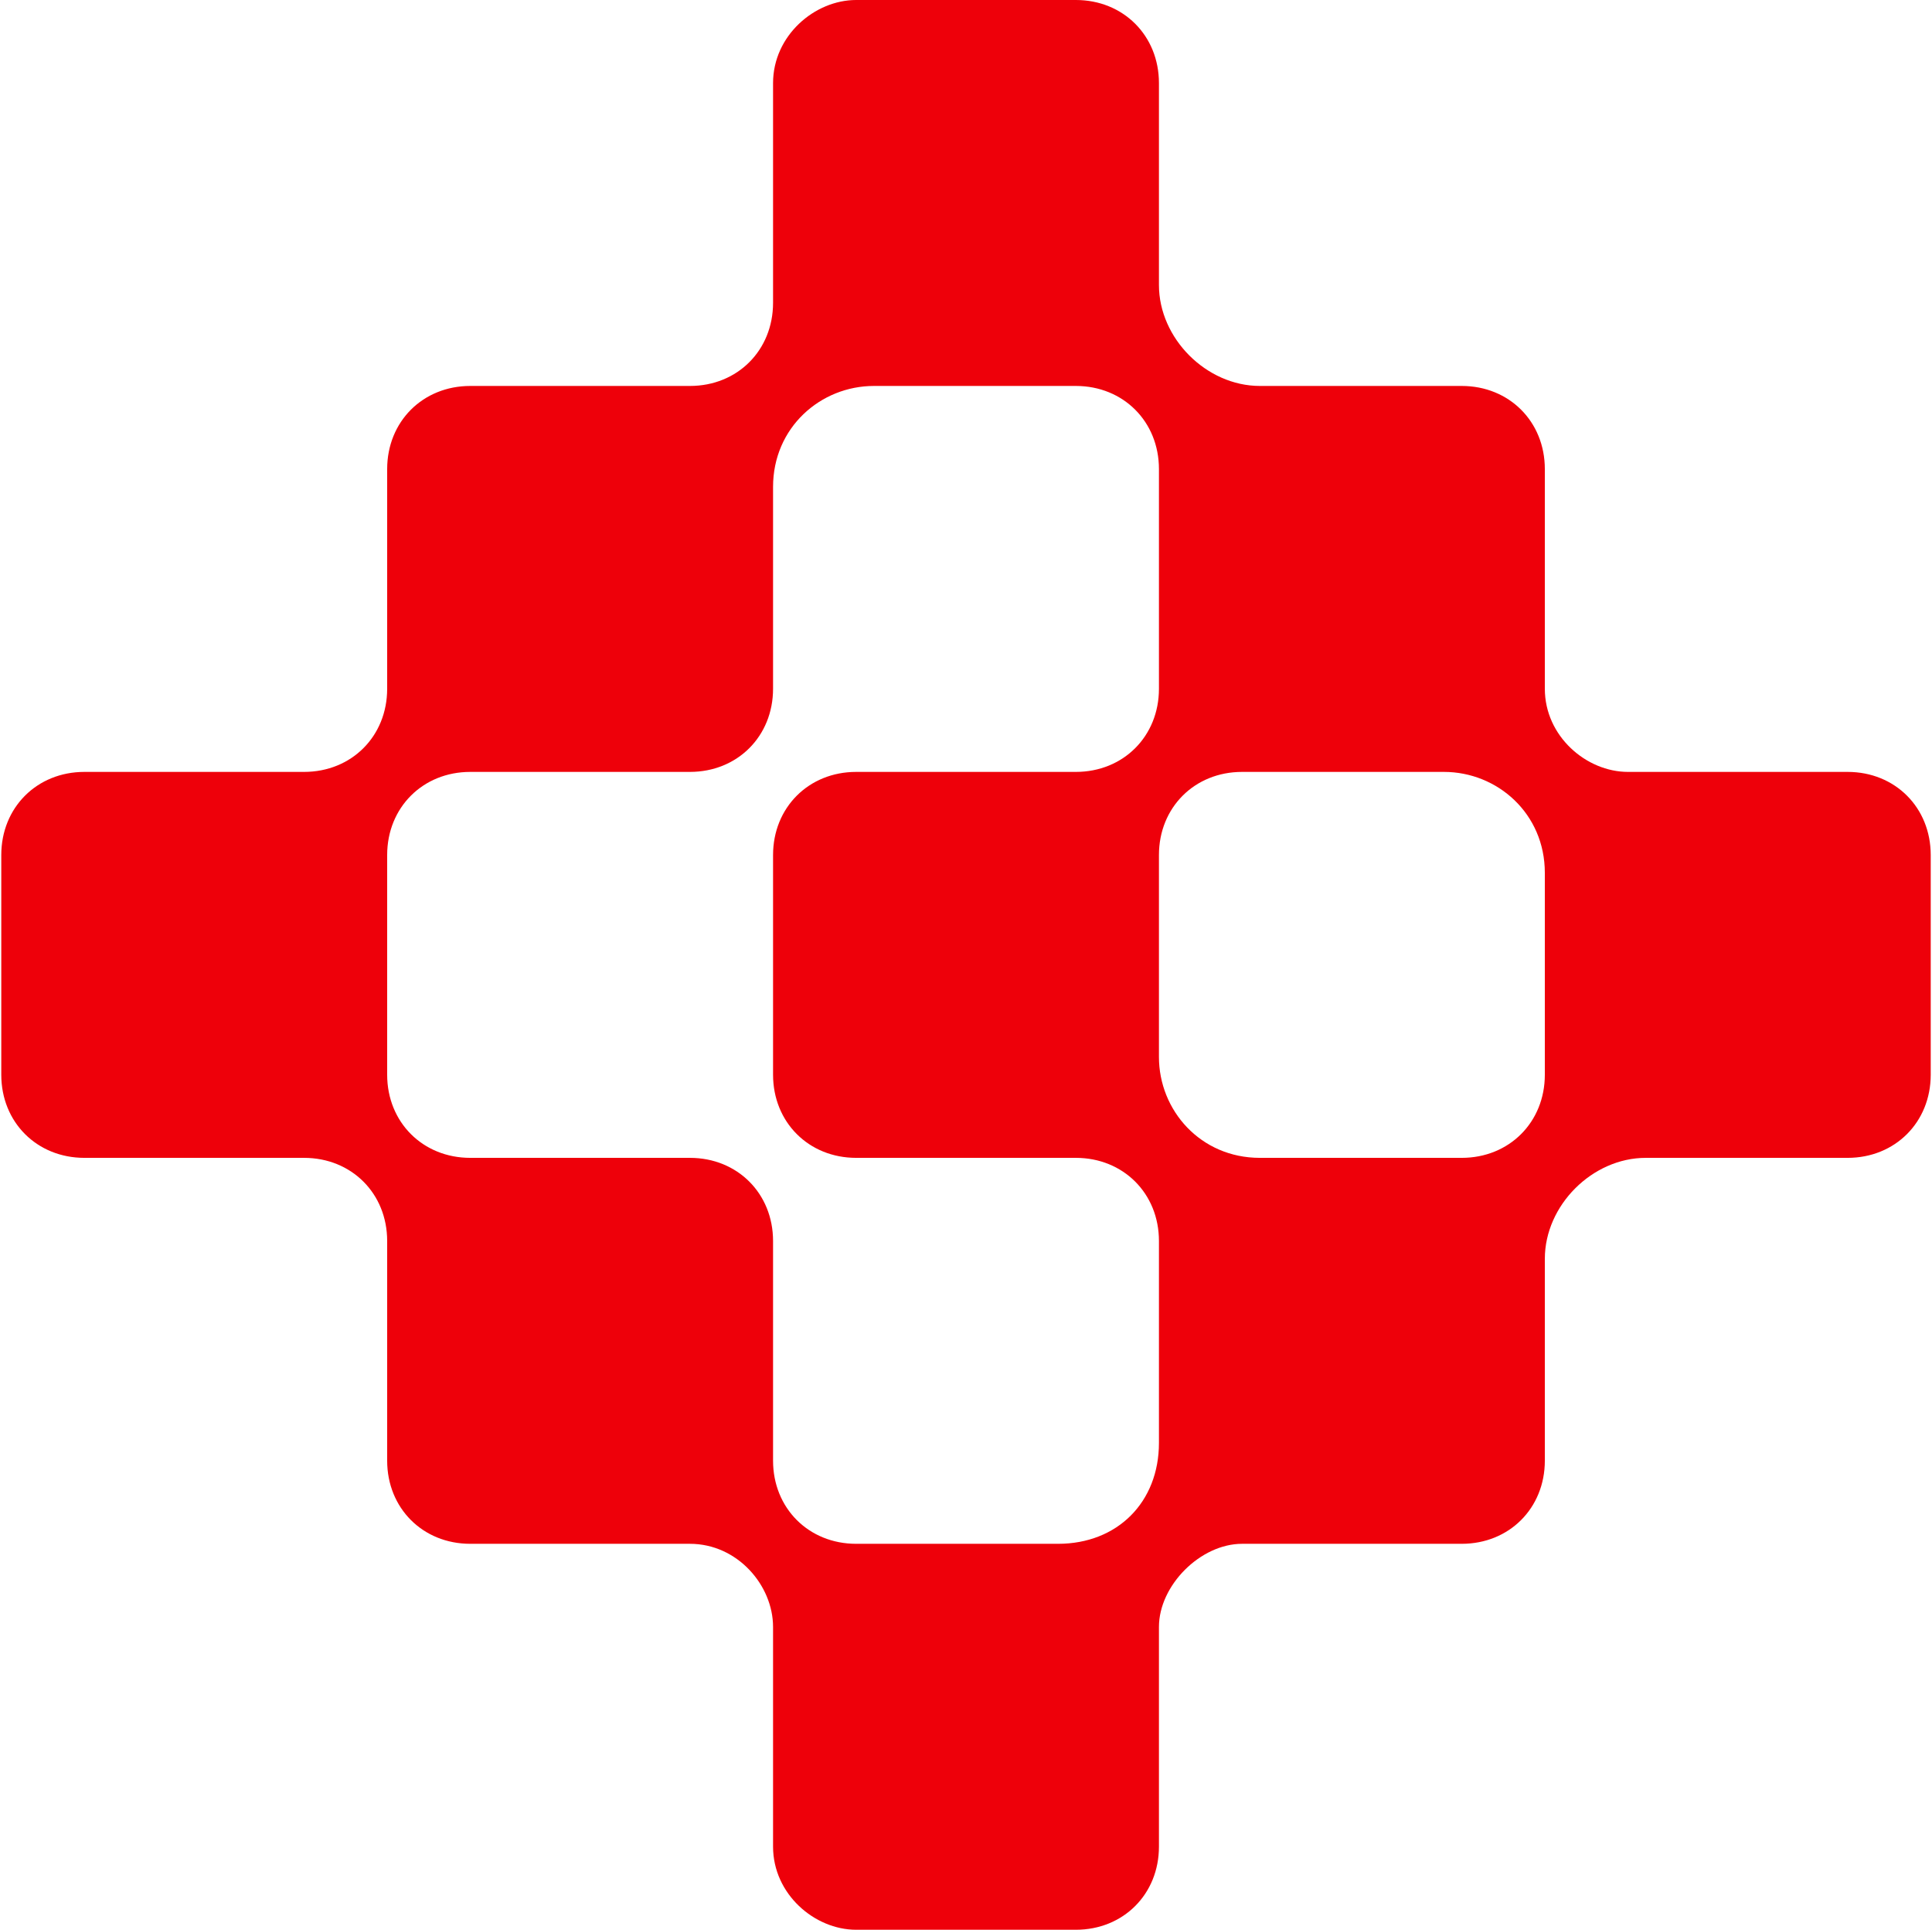<?xml version="1.0" encoding="UTF-8"?>
<!DOCTYPE svg PUBLIC "-//W3C//DTD SVG 1.1//EN" "http://www.w3.org/Graphics/SVG/1.1/DTD/svg11.dtd">
<!-- Creator: CorelDRAW -->
<svg xmlns="http://www.w3.org/2000/svg" xml:space="preserve" width="756px" height="755px" version="1.1" style="shape-rendering:geometricPrecision; text-rendering:geometricPrecision; image-rendering:optimizeQuality; fill-rule:evenodd; clip-rule:evenodd"
viewBox="0 0 3.25 3.25"
 xmlns:xlink="http://www.w3.org/1999/xlink"
 xmlns:xodm="http://www.corel.com/coreldraw/odm/2003">
 <defs>
  <style type="text/css">
   <![CDATA[
    .fil0 {fill:#EE000A;fill-rule:nonzero}
   ]]>
  </style>
 </defs>
 <g id="Capa_x0020_1">
  <path class="fil0" d="M0.14 1.3c-0.08,0 -0.14,0.06 -0.14,0.14l0 0.37c0,0.08 0.06,0.14 0.14,0.14l0.37 0c0.08,0 0.14,0.06 0.14,0.14l0 0.37c0,0.08 0.06,0.14 0.14,0.14l0.37 0c0.08,0 0.14,0.07 0.14,0.14l0 0.37c0,0.08 0.07,0.14 0.14,0.14l0.37 0c0.08,0 0.14,-0.06 0.14,-0.14l0 -0.37c0,-0.07 0.07,-0.14 0.14,-0.14l0.37 0c0.08,0 0.14,-0.06 0.14,-0.14l0 -0.34c0,-0.09 0.08,-0.17 0.17,-0.17l0.34 0c0.08,0 0.14,-0.06 0.14,-0.14l0 -0.37c0,-0.08 -0.06,-0.14 -0.14,-0.14l-0.37 0c-0.07,0 -0.14,-0.06 -0.14,-0.14l0 -0.37c0,-0.08 -0.06,-0.14 -0.14,-0.14l-0.34 0c-0.09,0 -0.17,-0.08 -0.17,-0.17l0 -0.34c0,-0.08 -0.06,-0.14 -0.14,-0.14l-0.37 0c-0.07,0 -0.14,0.06 -0.14,0.14l0 0.37c0,0.08 -0.06,0.14 -0.14,0.14l-0.37 0c-0.08,0 -0.14,0.06 -0.14,0.14l0 0.37c0,0.08 -0.06,0.14 -0.14,0.14l-0.37 0 0 0zm1.98 0.65c-0.1,0 -0.17,-0.08 -0.17,-0.17l0 -0.34c0,-0.08 0.06,-0.14 0.14,-0.14l0.34 0c0.09,0 0.17,0.07 0.17,0.17l0 0.34c0,0.08 -0.06,0.14 -0.14,0.14l-0.34 0zm-1.33 0c-0.08,0 -0.14,-0.06 -0.14,-0.14l0 -0.37c0,-0.08 0.06,-0.14 0.14,-0.14l0.37 0c0.08,0 0.14,-0.06 0.14,-0.14l0 -0.34c0,-0.1 0.08,-0.17 0.17,-0.17l0.34 0c0.08,0 0.14,0.06 0.14,0.14l0 0.37c0,0.08 -0.06,0.14 -0.14,0.14l-0.37 0c-0.08,0 -0.14,0.06 -0.14,0.14l0 0.37c0,0.08 0.06,0.14 0.14,0.14l0.37 0c0.08,0 0.14,0.06 0.14,0.14l0 0.34c0,0.1 -0.07,0.17 -0.17,0.17l-0.34 0c-0.08,0 -0.14,-0.06 -0.14,-0.14l0 -0.37c0,-0.08 -0.06,-0.14 -0.14,-0.14l-0.37 0z"/>
 </g>
</svg>
